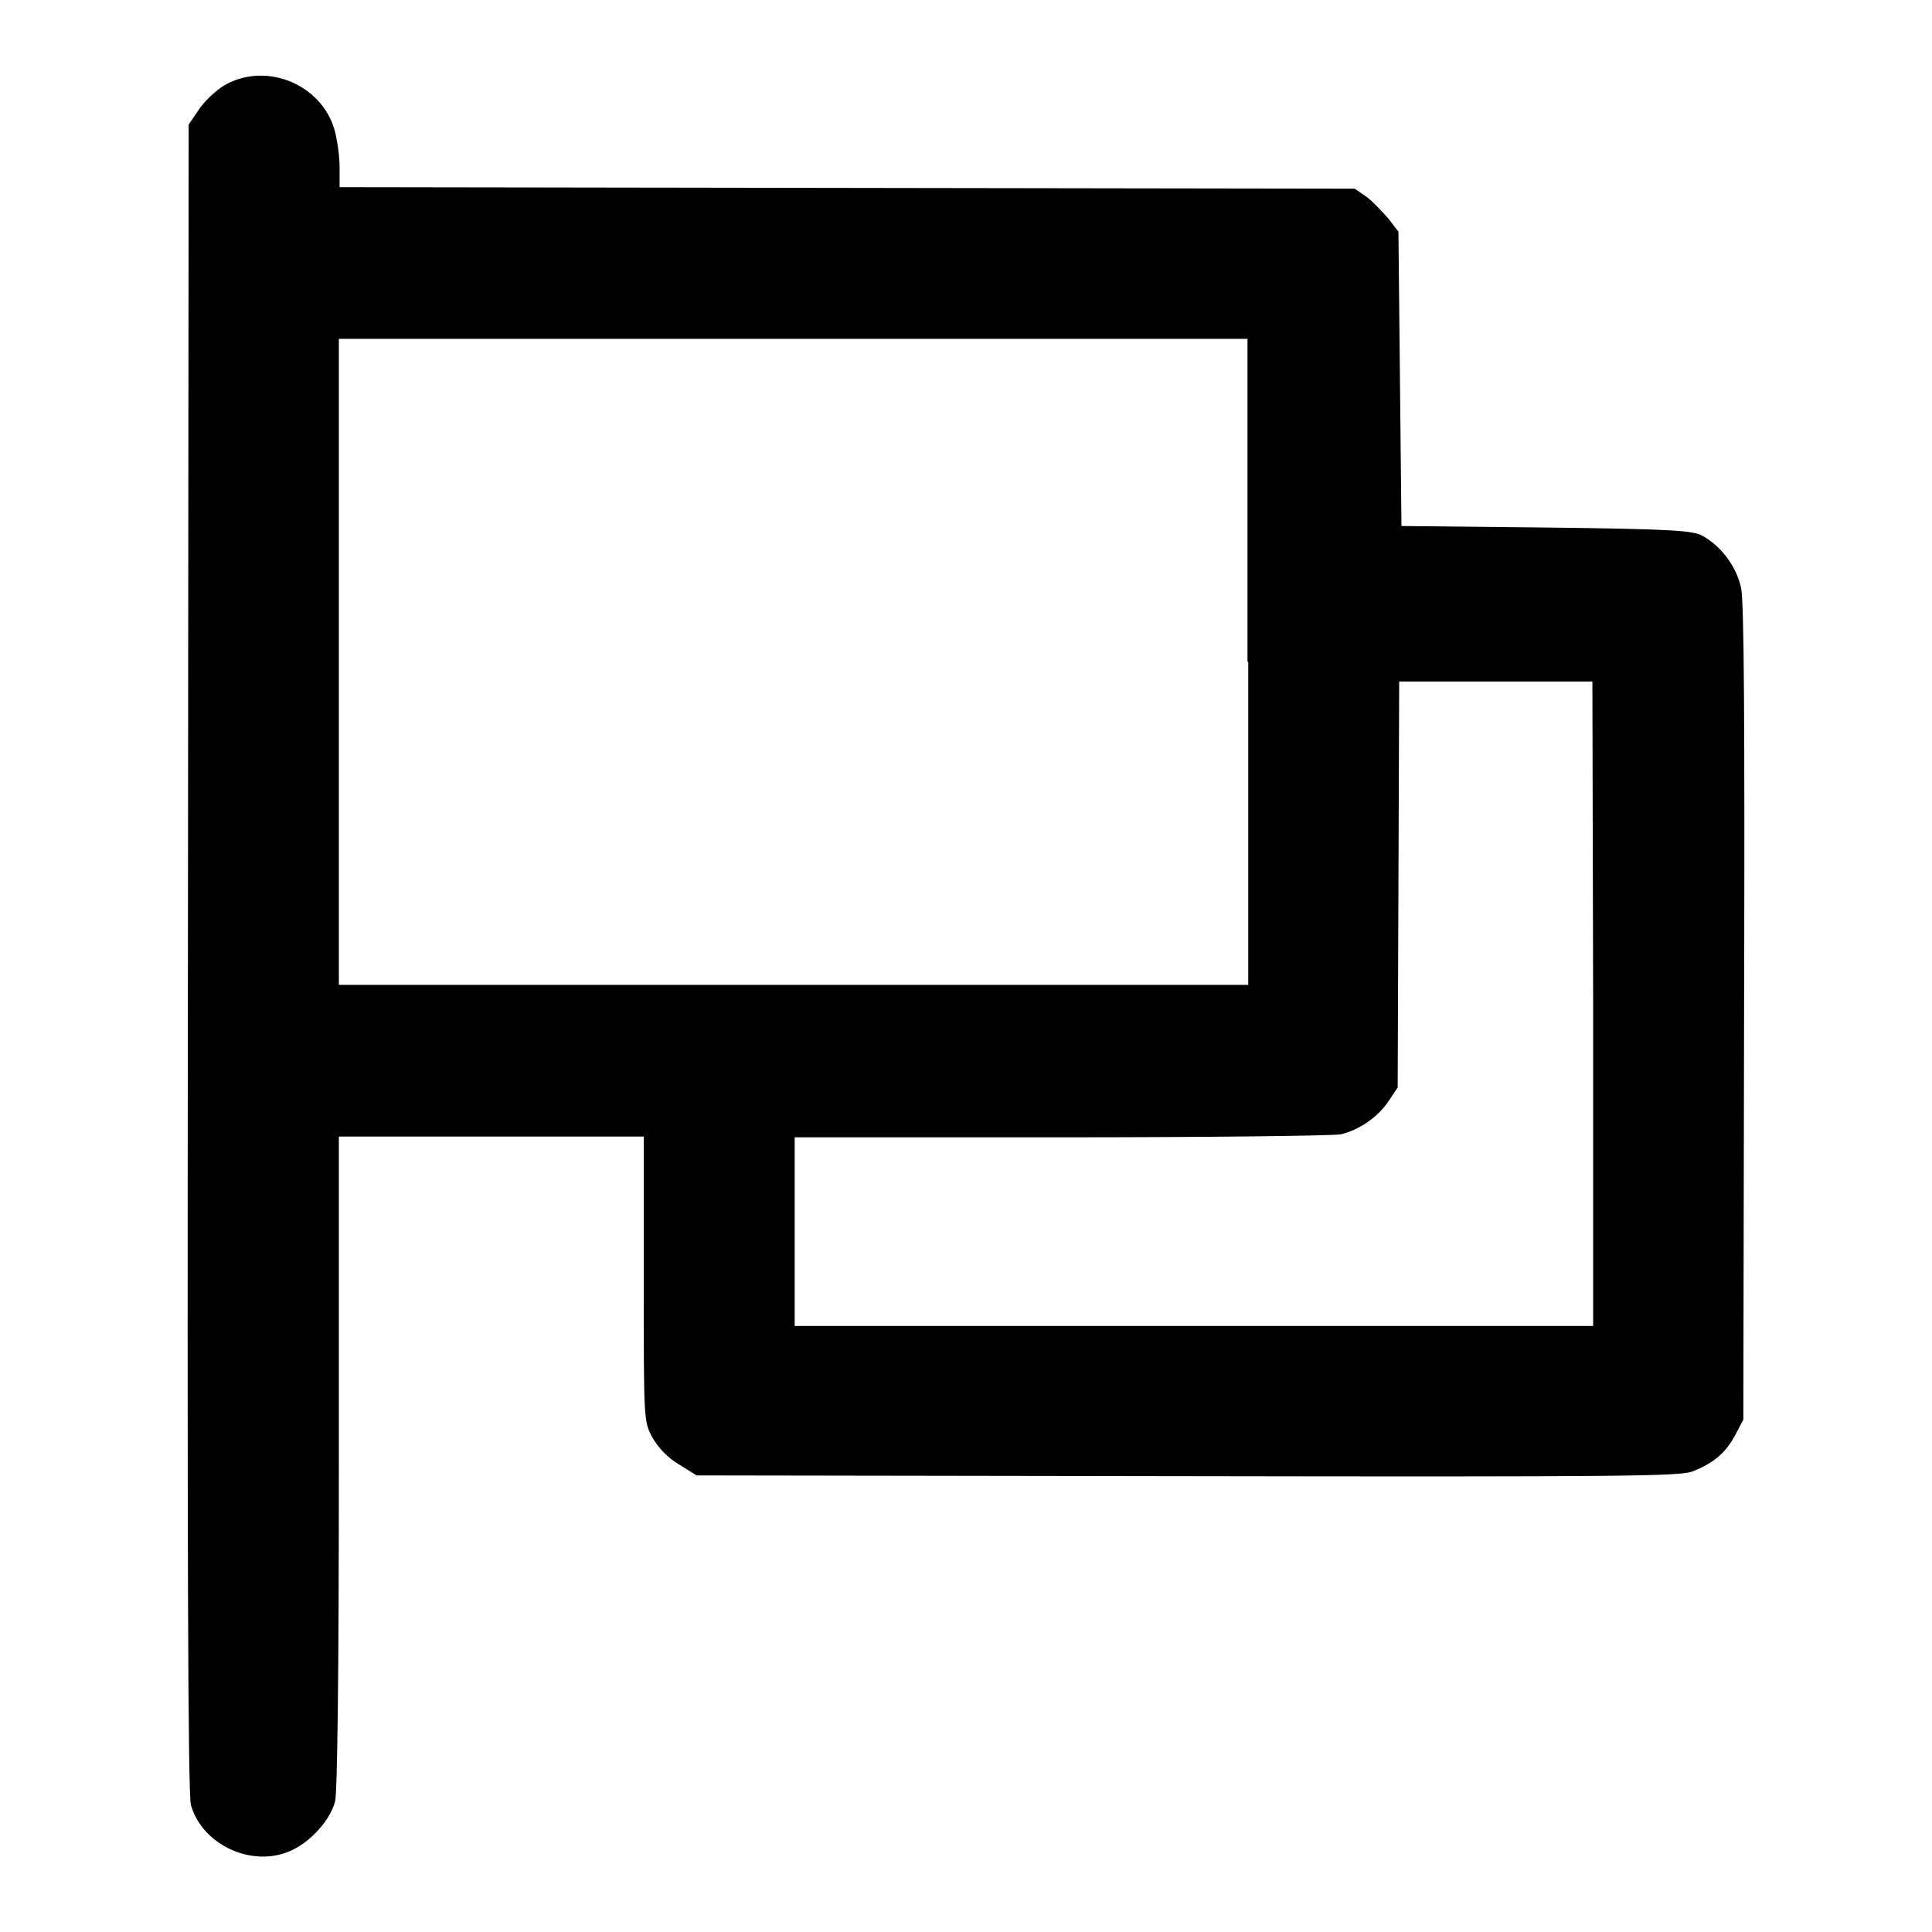 <?xml version="1.0" encoding="utf-8"?>
<!-- Svg Vector Icons : http://www.onlinewebfonts.com/icon -->
<!DOCTYPE svg PUBLIC "-//W3C//DTD SVG 1.1//EN" "http://www.w3.org/Graphics/SVG/1.1/DTD/svg11.dtd">
<svg version="1.1" xmlns="http://www.w3.org/2000/svg" xmlns:xlink="http://www.w3.org/1999/xlink" x="0px" y="0px" viewBox="0 0 256 256" enable-background="new 0 0 256 256" xml:space="preserve">
<g><g><g><path fill="#000000" d="M30.1,11.1c-1.2,0.6-2.8,2.1-3.6,3.2L25,16.5l-0.1,110.4c-0.1,77.4,0,111,0.4,112.3c1.6,5.5,8.6,8.5,13.7,5.8c2.5-1.3,4.8-4,5.4-6.3c0.3-1.2,0.5-16.4,0.5-45v-43.1h20.2h20.2v18.8c0,18.8,0,18.9,1.1,21c0.8,1.4,2,2.7,3.5,3.6l2.4,1.5l64.9,0.1c58.4,0.1,65.1,0,67-0.6c2.8-1.1,4.4-2.4,5.7-4.8l1.1-2.1l0.1-53.8c0.1-39.2,0-54.5-0.4-56.4c-0.6-2.8-2.6-5.5-5.1-6.9c-1.3-0.7-3.9-0.9-20.7-1.1l-19.2-0.2l-0.2-19.5l-0.2-19.5L184,29c-0.8-0.9-2.1-2.3-2.9-2.9l-1.6-1.1l-67.2-0.1l-67.3-0.1v-2.6c0-1.4-0.3-3.7-0.7-5.1C42.5,11.2,35.5,8.3,30.1,11.1z M165.4,87.7v42.8h-60.2H44.9V87.7V44.9h60.2h60.2V87.7z M211.1,132.9v42.8h-52.9h-52.9v-12.5v-12.5h35.3c19.4,0,36.1-0.2,37.1-0.4c2.4-0.6,4.8-2.2,6.3-4.4l1.2-1.8l0.1-26.9l0.1-26.9h12.8h12.8L211.1,132.9L211.1,132.9z"/></g></g></g>
</svg>